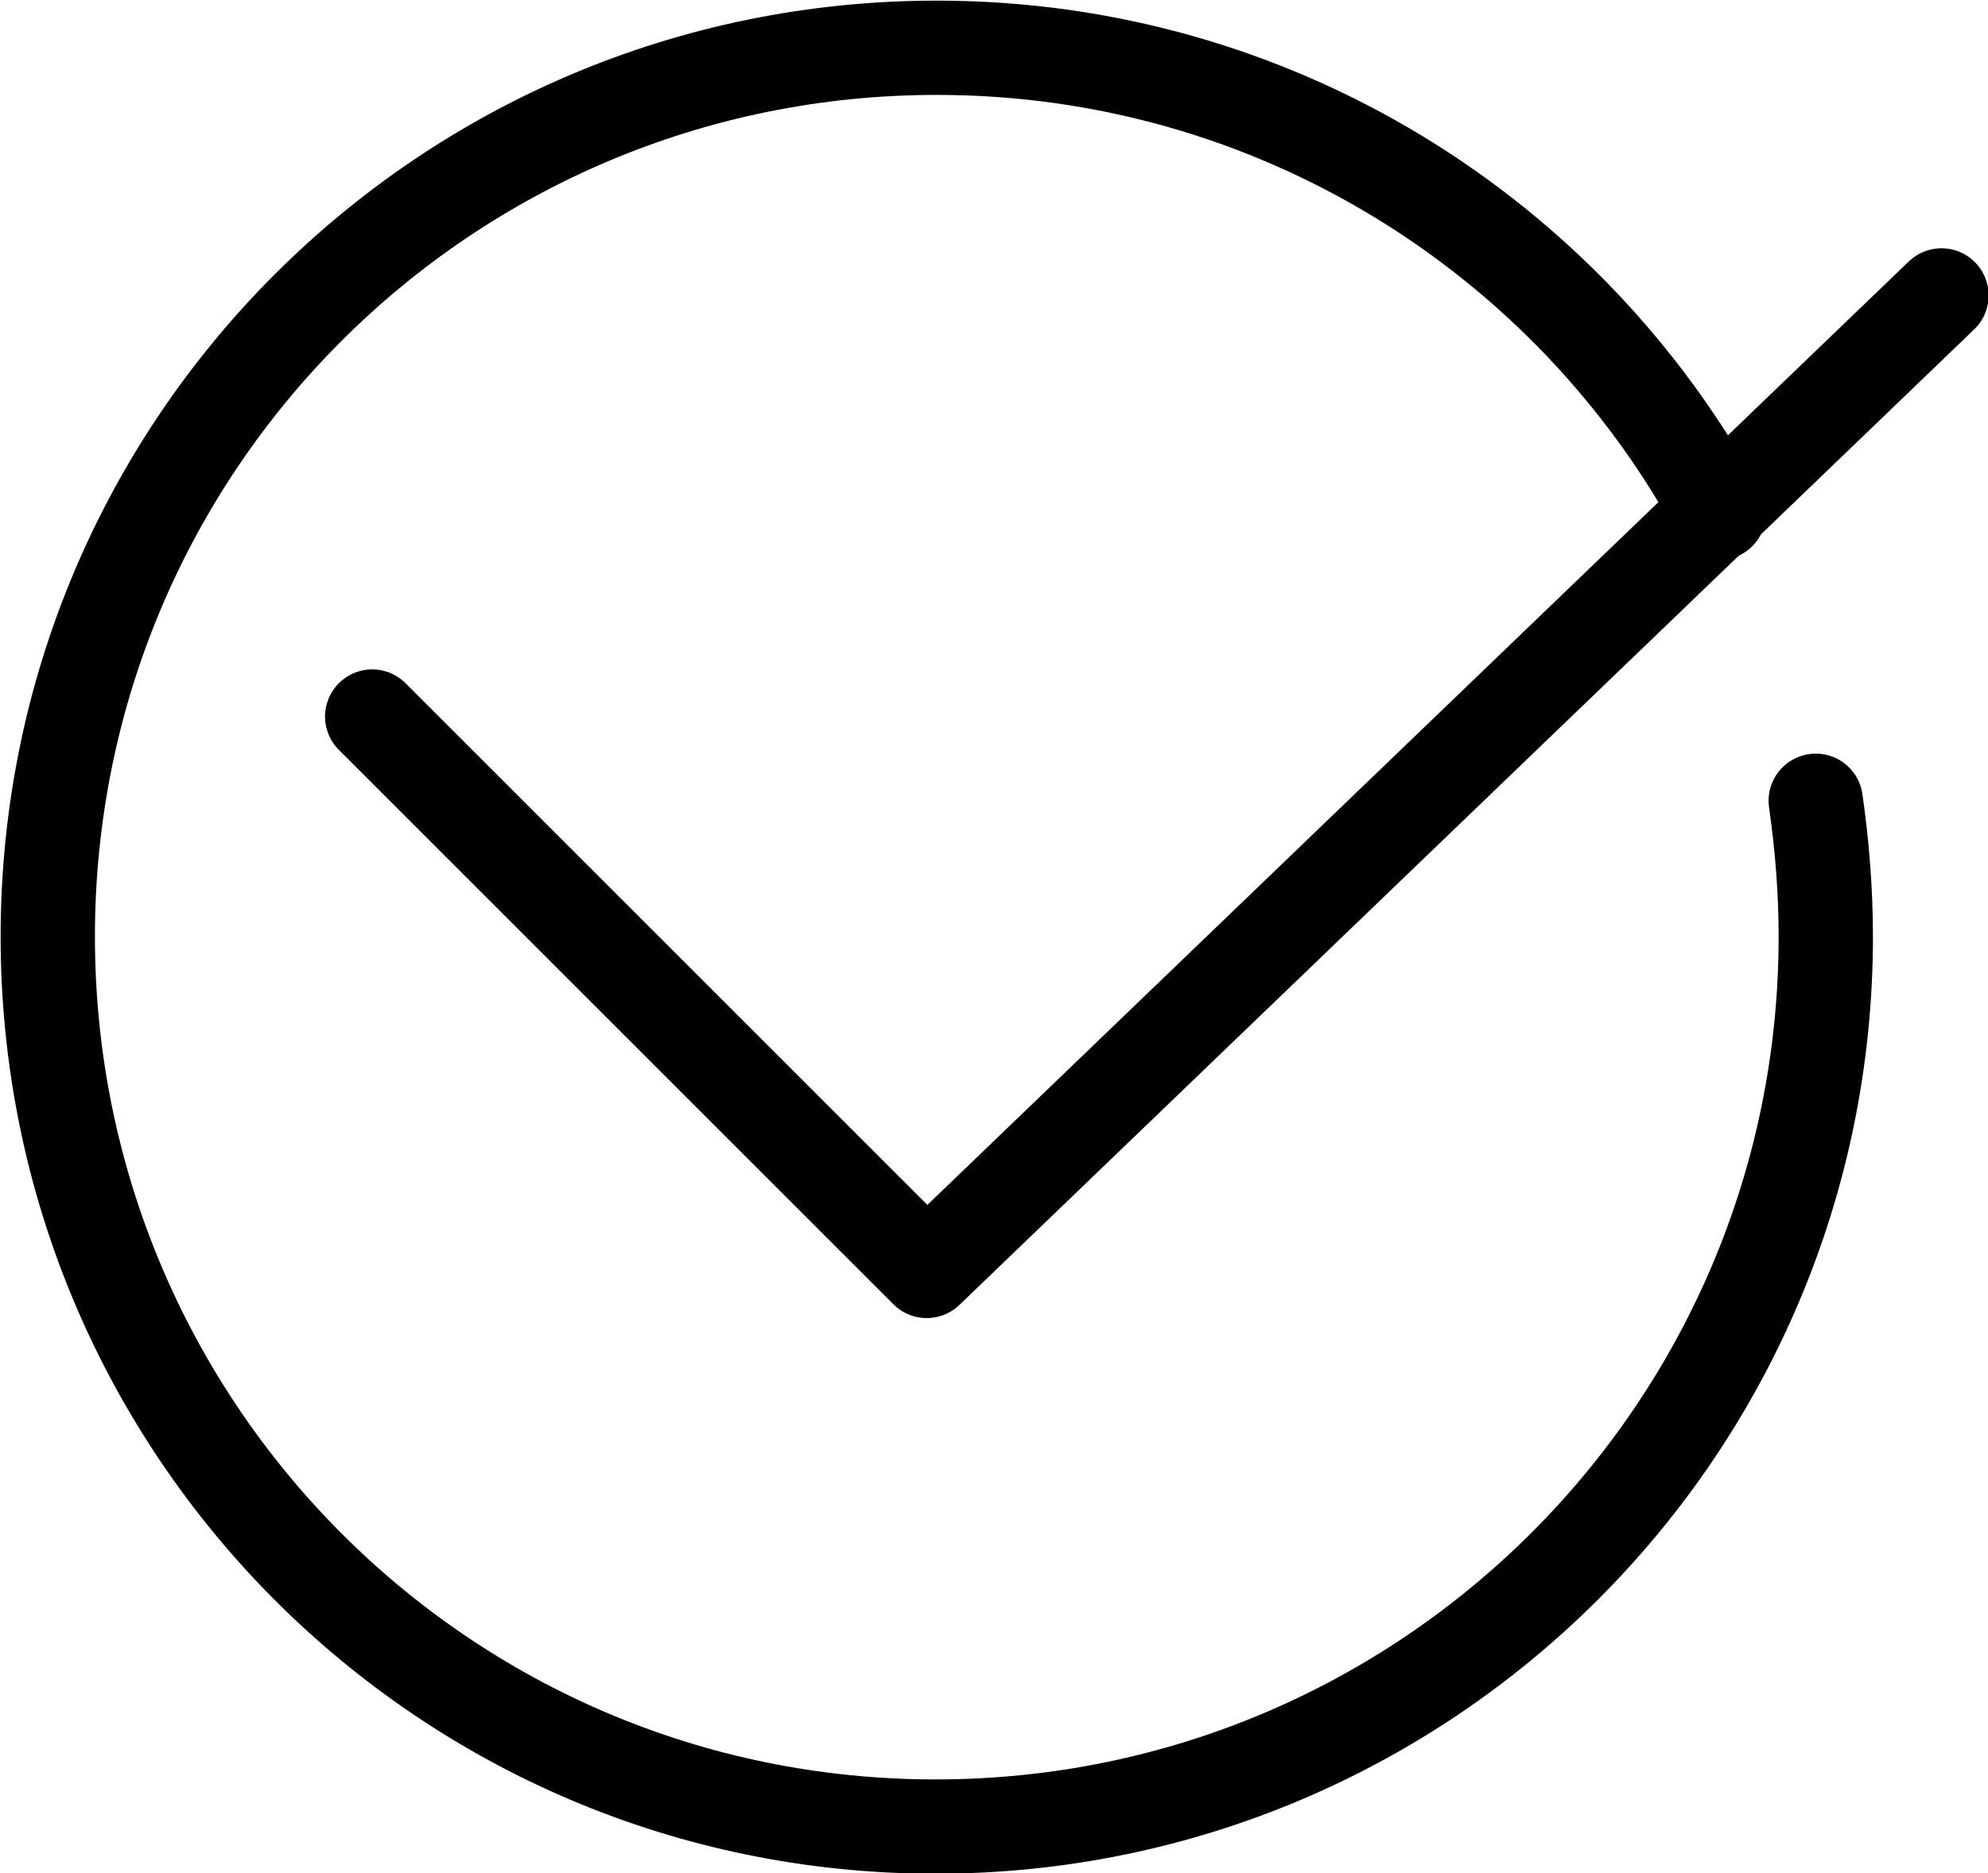 <svg viewBox="0 0 15.81 14.9" xmlns="http://www.w3.org/2000/svg" id="Layer_2"><defs><style>.cls-1{fill:none;stroke:#000;stroke-linecap:round;stroke-linejoin:round;stroke-width:.75px;}</style></defs><g id="Layer_1-2"><path d="M14.44,6.37c.05.35.08.71.08,1.08,0,3.91-3.17,7.08-7.08,7.08S.38,11.36.38,7.45,3.54.38,7.45.38c2.68,0,5.02,1.49,6.22,3.7" class="cls-1"></path><polyline points="2.96 5.7 7.37 10.11 15.44 2.35" class="cls-1"></polyline></g></svg>
